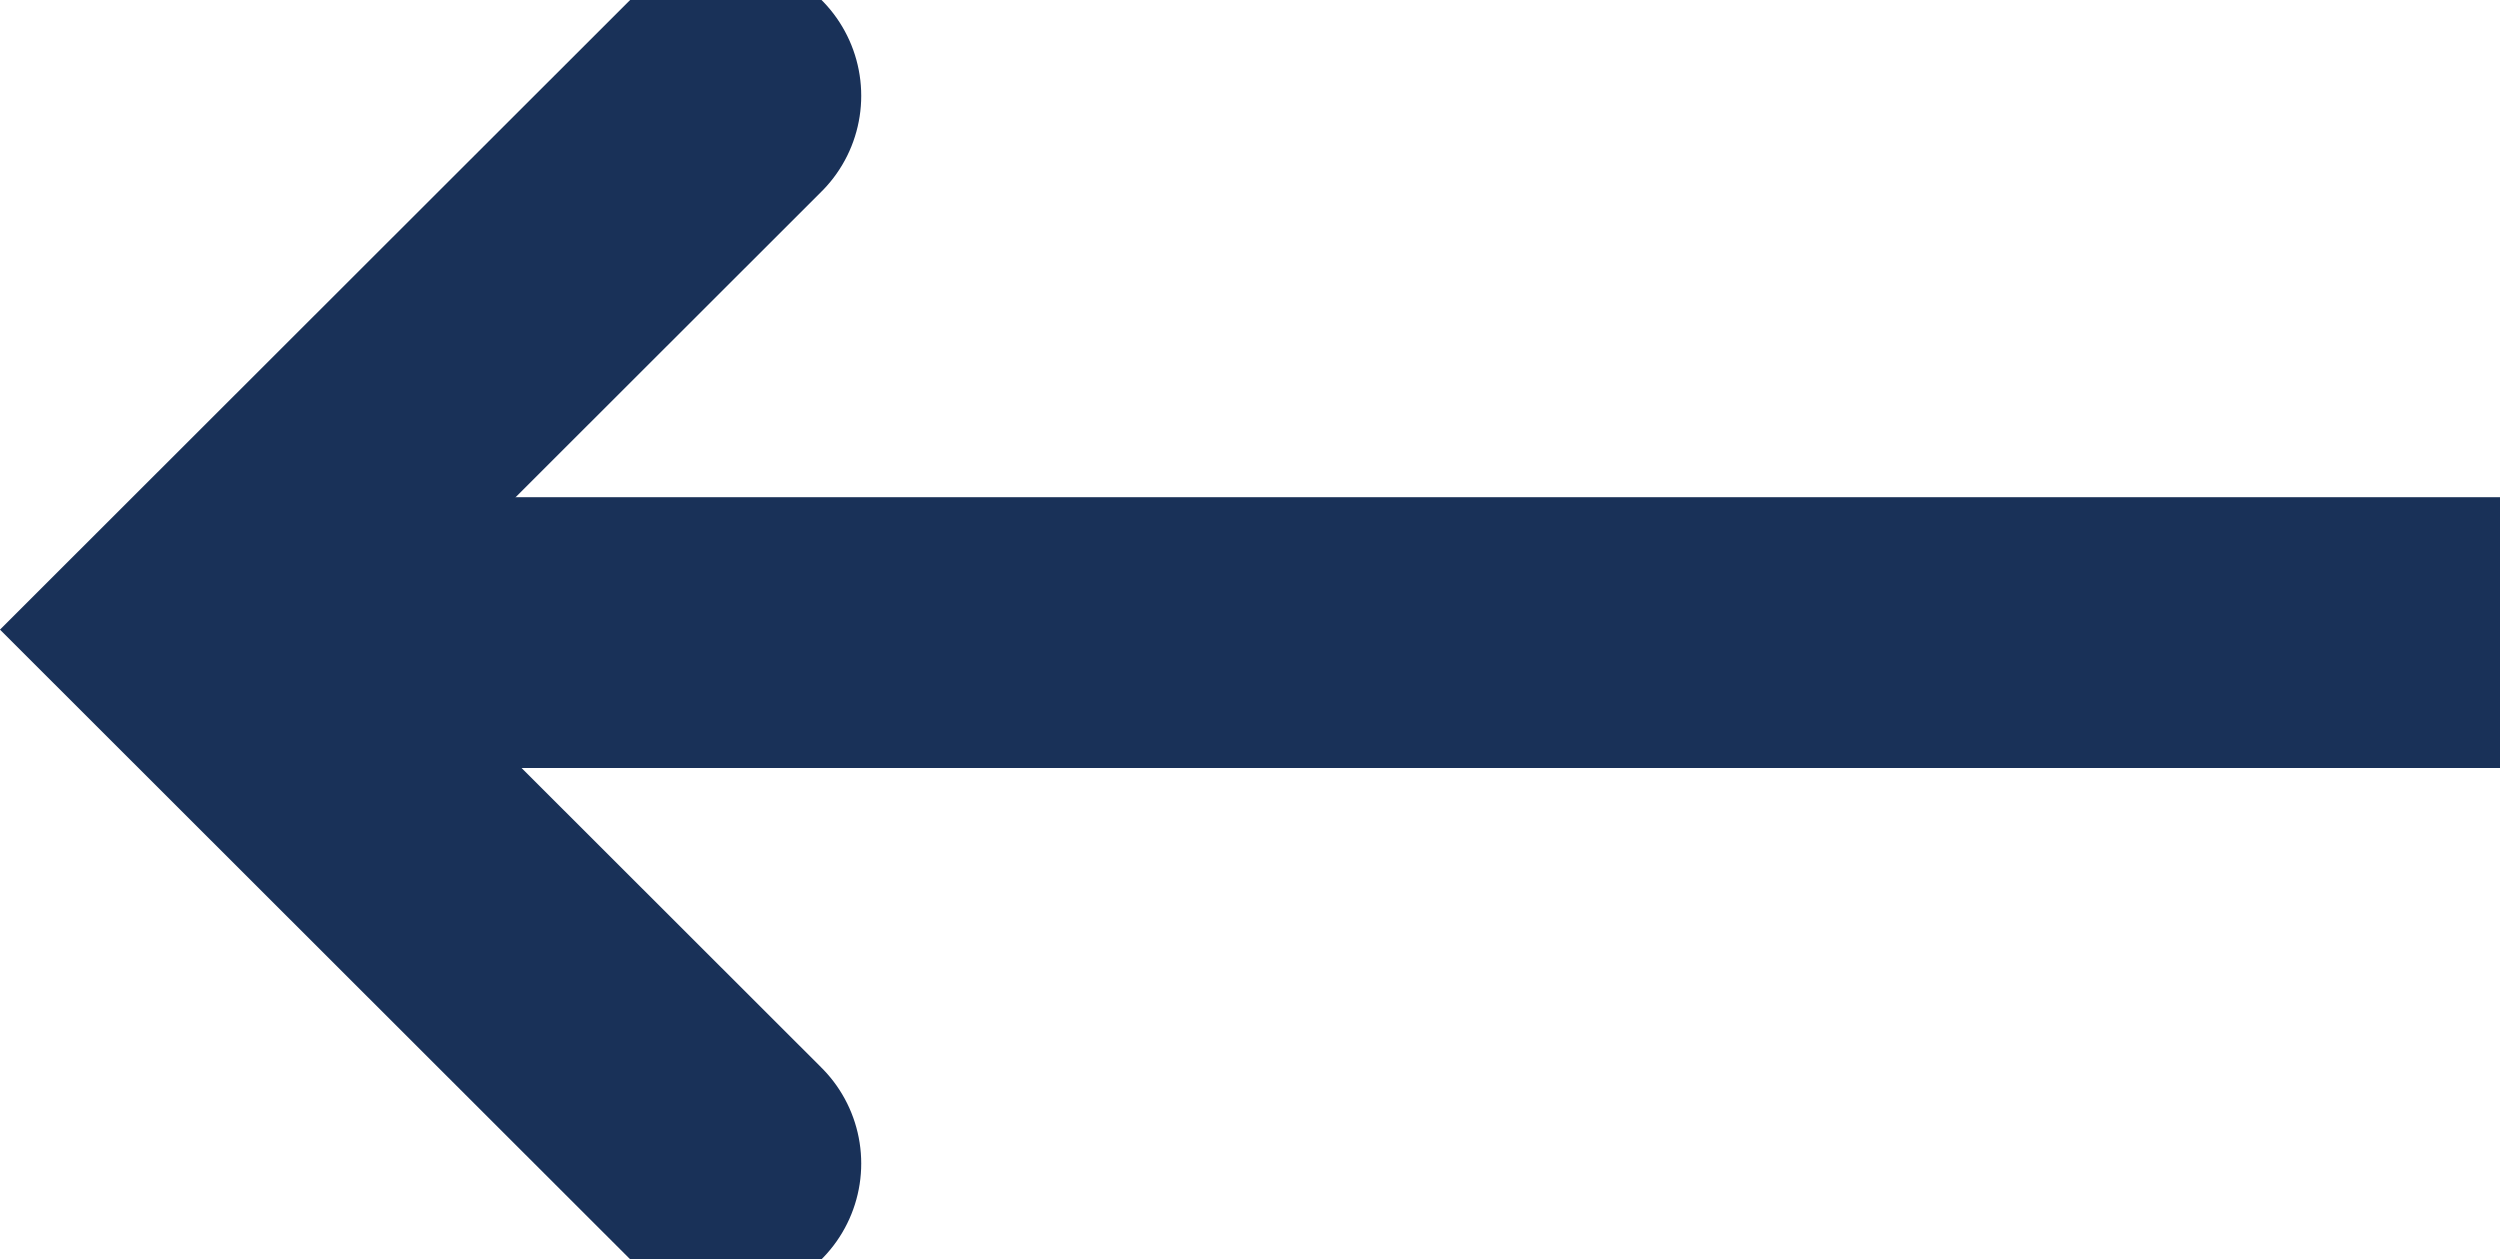 <svg xmlns="http://www.w3.org/2000/svg" width="27.699" height="13.952" viewBox="0 0 27.699 13.952">
  <g id="Arrow1_" data-name="Arrow1 " transform="translate(-248.211 -188.672)">
    <path id="Path_1" data-name="Path 1" d="M258.71,228.681h22.2" transform="translate(-5 -33)" fill="none" stroke="#193158" stroke-linecap="round" stroke-width="3"/>
    <path id="Path_2" data-name="Path 2" d="M256.253,189.733l-5.92,5.915,5.92,5.915" fill="none" stroke="#193158" stroke-linecap="round" stroke-width="3"/>
  </g>
</svg>
